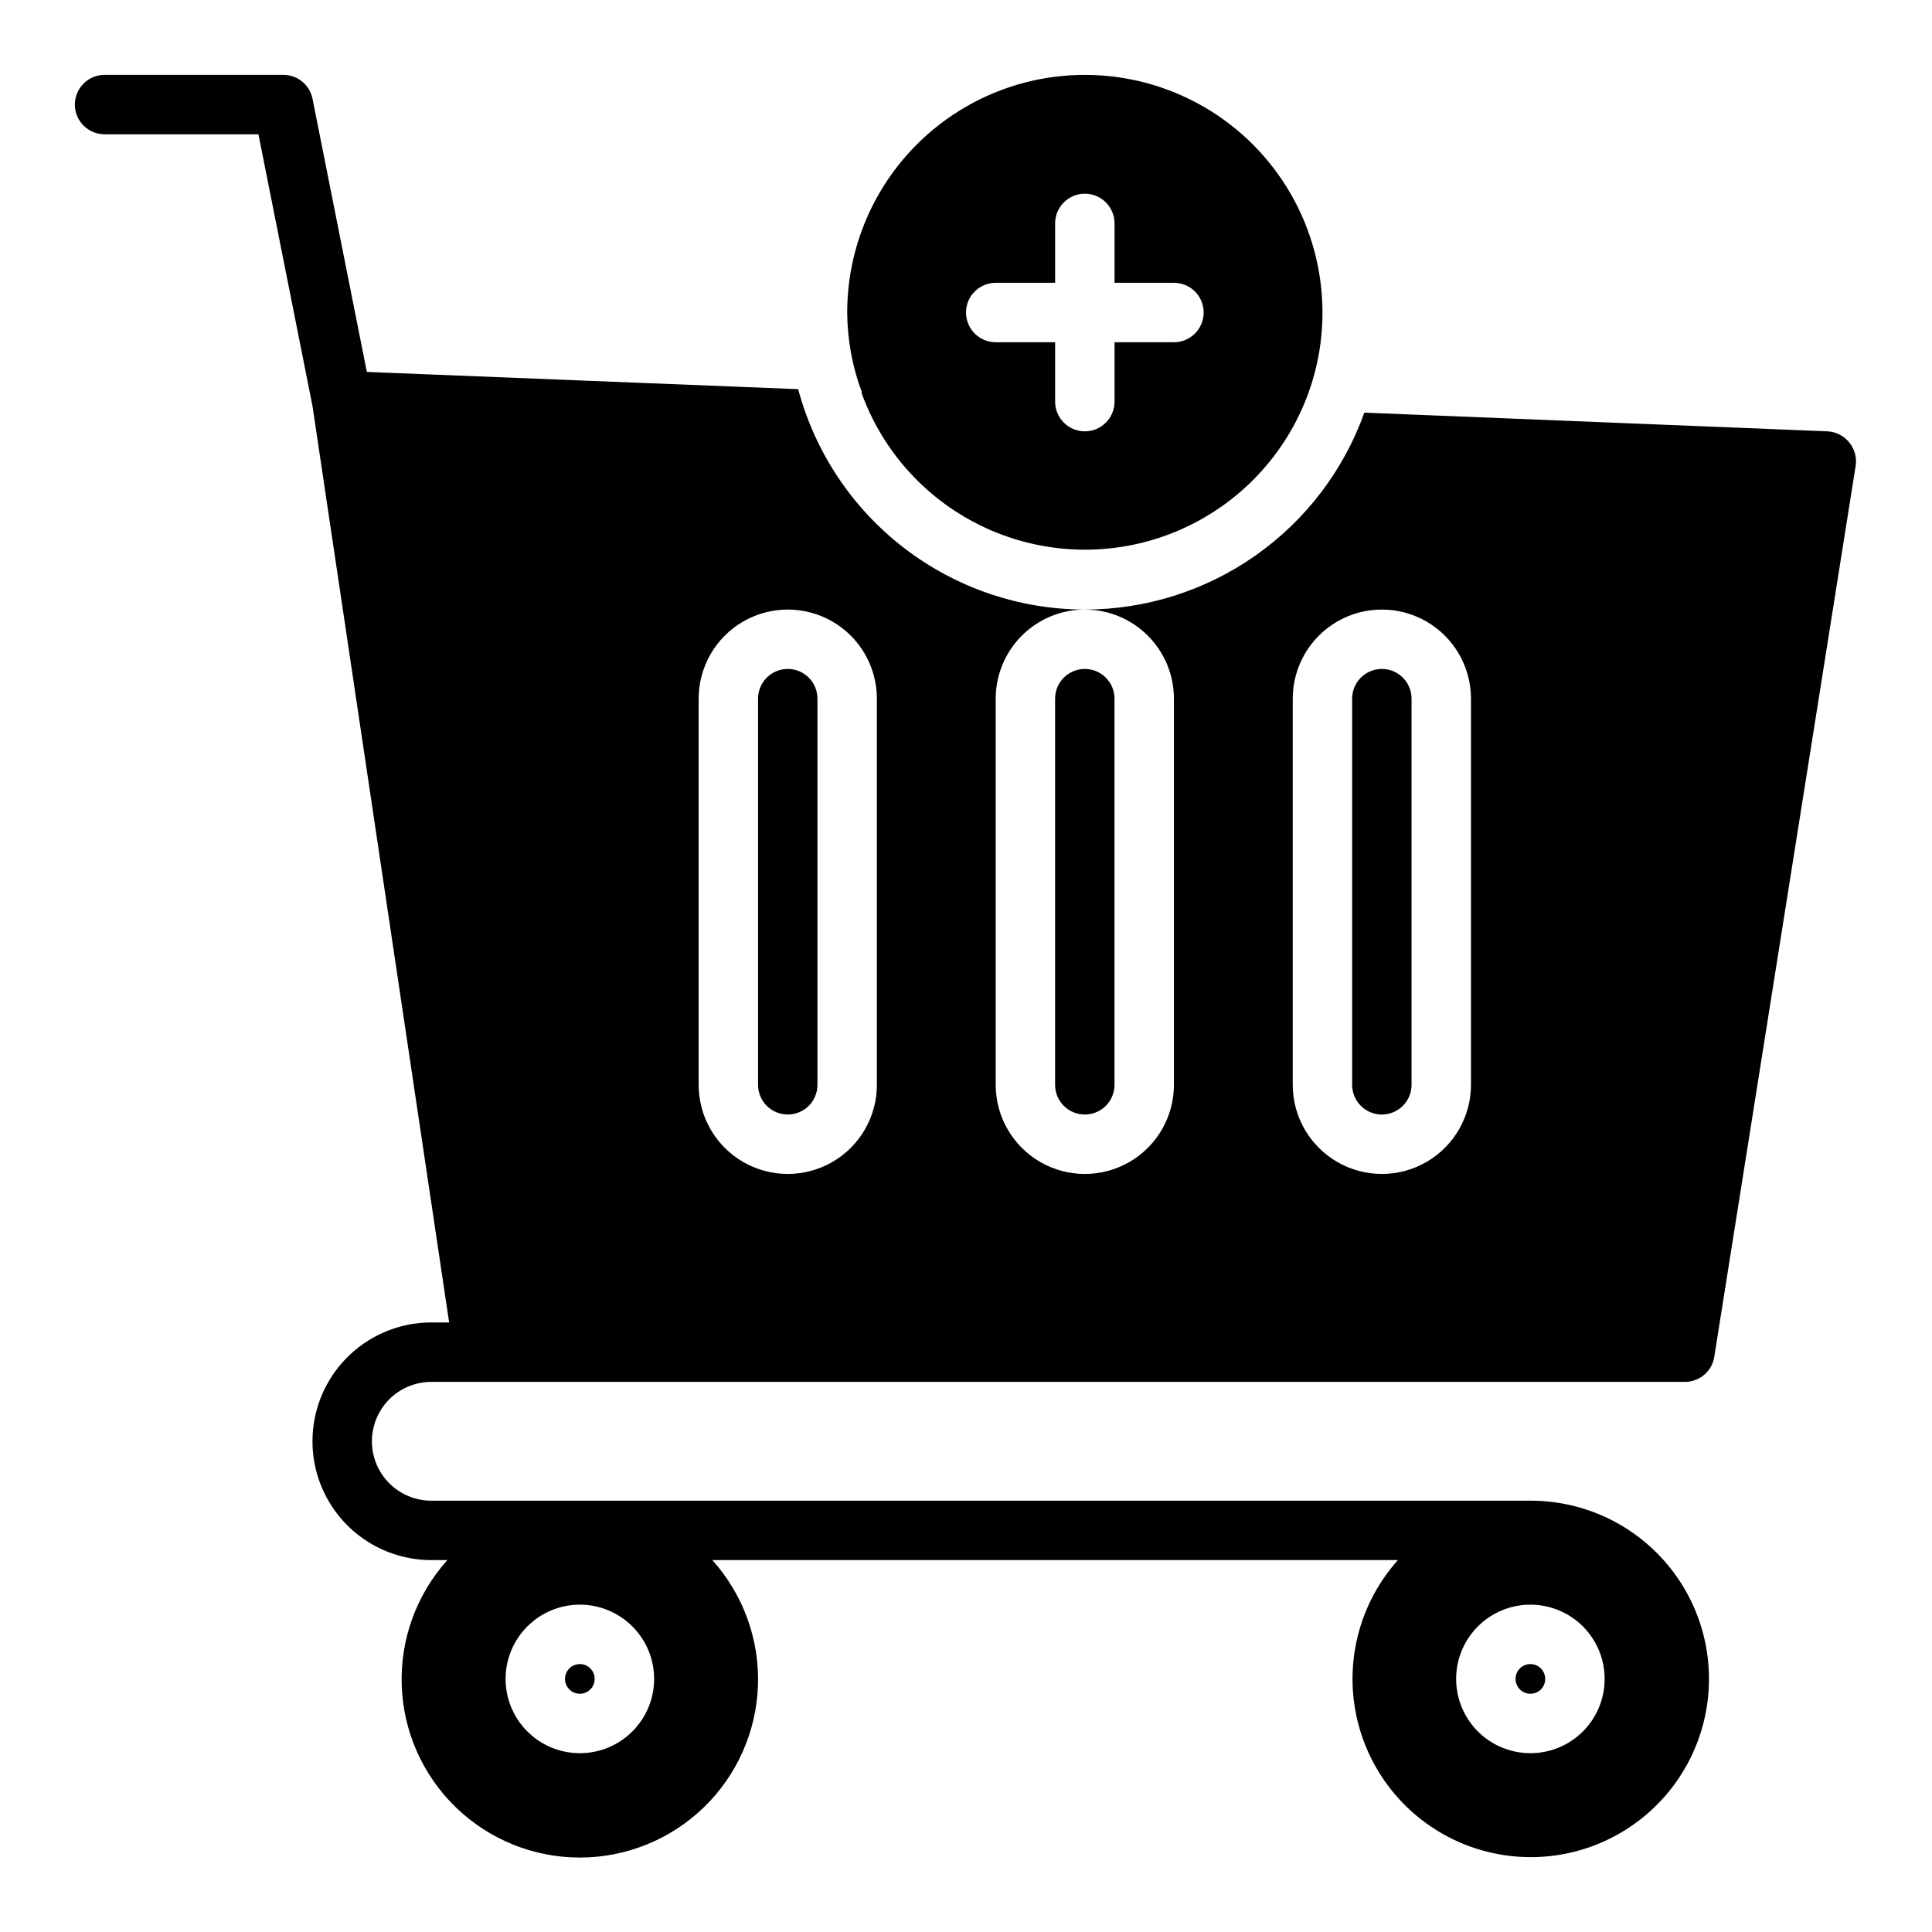 <?xml version="1.0" encoding="UTF-8"?>
<!-- Uploaded to: SVG Find, www.svgrepo.com, Generator: SVG Find Mixer Tools -->
<svg fill="#000000" width="800px" height="800px" version="1.1" viewBox="144 144 512 512" xmlns="http://www.w3.org/2000/svg">
 <path d="m423.61 431.49v-102.34c0-4.348 3.527-7.871 7.875-7.871 4.348 0 7.871 3.523 7.871 7.871v102.34c0 4.348-3.523 7.871-7.871 7.871-4.348 0-7.875-3.523-7.875-7.871zm86.594 7.871c2.086 0 4.09-0.832 5.566-2.305 1.477-1.477 2.305-3.481 2.305-5.566v-102.34c0-4.348-3.523-7.871-7.871-7.871-4.348 0-7.871 3.523-7.871 7.871v102.34c0 2.086 0.828 4.09 2.305 5.566 1.477 1.473 3.477 2.305 5.566 2.305zm-157.44 0c2.09 0 4.09-0.832 5.566-2.305 1.477-1.477 2.305-3.481 2.305-5.566v-102.34c0-4.348-3.523-7.871-7.871-7.871s-7.871 3.523-7.871 7.871v102.34c0 2.086 0.828 4.09 2.305 5.566 1.477 1.473 3.481 2.305 5.566 2.305zm192.87 149.57c0 1.594 0.957 3.027 2.43 3.637 1.469 0.609 3.16 0.273 4.289-0.852 1.125-1.125 1.461-2.82 0.852-4.289-0.609-1.473-2.043-2.43-3.637-2.43-2.172 0-3.934 1.762-3.934 3.934zm-247.97-3.934c-1.594 0-3.027 0.957-3.637 2.43-0.609 1.469-0.273 3.164 0.852 4.289s2.82 1.461 4.289 0.852c1.473-0.609 2.43-2.043 2.43-3.637 0-1.043-0.414-2.043-1.152-2.781-0.738-0.738-1.738-1.152-2.781-1.152zm-55.105-59.043c0 4.176 1.656 8.184 4.609 11.133 2.953 2.953 6.957 4.613 11.133 4.613h291.27c14.535-0.031 28.277 6.637 37.25 18.07 8.977 11.434 12.184 26.363 8.703 40.477-3.481 14.109-13.27 25.836-26.531 31.781-13.262 5.949-28.527 5.457-41.379-1.328-12.855-6.789-21.867-19.117-24.438-33.422-2.566-14.309 1.594-29 11.285-39.836h-181.69c8.188 9.102 12.523 21.02 12.098 33.254-0.43 12.23-5.594 23.82-14.398 32.32-8.805 8.504-20.566 13.254-32.805 13.254-12.242 0-24.004-4.75-32.809-13.254-8.805-8.5-13.969-20.09-14.395-32.32-0.43-12.234 3.906-24.152 12.094-33.254h-4.254c-11.25 0-21.645-6-27.27-15.742-5.625-9.742-5.625-21.746 0-31.488 5.625-9.742 16.02-15.746 27.27-15.746h4.723l-36.211-242.85-14.324-72.027h-40.777c-4.348 0-7.875-3.523-7.875-7.871 0-4.348 3.527-7.875 7.875-7.875h47.23c3.801-0.074 7.113 2.574 7.871 6.301l14.406 72.422 114.3 4.566h0.004c4.469 16.738 14.336 31.535 28.07 42.094 13.734 10.562 30.566 16.297 47.895 16.316-6.266 0-12.273 2.488-16.699 6.918-4.43 4.426-6.918 10.434-6.918 16.695v102.34c0 8.434 4.5 16.23 11.809 20.449 7.305 4.219 16.309 4.219 23.613 0 7.309-4.219 11.809-12.016 11.809-20.449v-102.34c0-6.262-2.488-12.27-6.914-16.695-4.43-4.43-10.438-6.918-16.699-6.918 16.219-0.008 32.039-5.027 45.301-14.371 13.258-9.34 23.309-22.551 28.773-37.82l122.73 4.957c2.242 0.109 4.332 1.168 5.746 2.914 1.438 1.73 2.07 3.992 1.73 6.219l-37.473 236.16c-0.621 3.852-3.969 6.664-7.871 6.613h-332.12c-4.176 0-8.18 1.66-11.133 4.609-2.953 2.953-4.609 6.957-4.609 11.133zm244.03-94.461c0 8.434 4.504 16.23 11.809 20.449 7.309 4.219 16.309 4.219 23.617 0 7.305-4.219 11.809-12.016 11.809-20.449v-102.34c0-8.434-4.504-16.23-11.809-20.449-7.309-4.219-16.309-4.219-23.617 0-7.305 4.219-11.809 12.016-11.809 20.449zm-157.44 0c0 8.434 4.504 16.23 11.809 20.449 7.309 4.219 16.309 4.219 23.617 0 7.309-4.219 11.809-12.016 11.809-20.449v-102.34c0-8.434-4.5-16.23-11.809-20.449-7.309-4.219-16.309-4.219-23.617 0-7.305 4.219-11.809 12.016-11.809 20.449zm220.42 137.76c-5.219 0-10.227 2.074-13.914 5.766-3.691 3.691-5.766 8.695-5.766 13.914 0 5.223 2.074 10.227 5.766 13.918 3.688 3.691 8.695 5.762 13.914 5.762s10.227-2.07 13.918-5.762c3.688-3.691 5.762-8.695 5.762-13.918 0-5.219-2.074-10.223-5.762-13.914-3.691-3.691-8.699-5.766-13.918-5.766zm-232.22 19.68c0-5.219-2.074-10.223-5.766-13.914-3.691-3.691-8.695-5.766-13.914-5.766-5.223 0-10.227 2.074-13.918 5.766-3.691 3.691-5.766 8.695-5.766 13.914 0 5.223 2.074 10.227 5.766 13.918s8.695 5.762 13.918 5.762c5.219 0 10.223-2.07 13.914-5.762s5.766-8.695 5.766-13.918zm55.105-340.86-0.004 0.004c-2.559-6.797-3.891-13.996-3.934-21.258 0-22.496 12-43.289 31.488-54.539 19.484-11.246 43.488-11.246 62.977 0 19.484 11.25 31.484 32.043 31.484 54.539 0.02 8.938-1.887 17.77-5.586 25.902-6.941 15.293-19.707 27.184-35.457 33.023-15.75 5.84-33.18 5.144-48.414-1.93-15.234-7.074-27.012-19.941-32.715-35.738zm27.551-21.254c0 2.09 0.828 4.09 2.305 5.566 1.477 1.477 3.477 2.309 5.566 2.309h15.742v15.742c0 4.348 3.527 7.871 7.875 7.871 4.348 0 7.871-3.523 7.871-7.871v-15.742h15.742c4.348 0 7.875-3.527 7.875-7.875s-3.527-7.871-7.875-7.871h-15.742v-15.742c0-4.348-3.523-7.875-7.871-7.875-4.348 0-7.875 3.527-7.875 7.875v15.742h-15.742c-4.348 0-7.871 3.523-7.871 7.871z"/>
</svg>